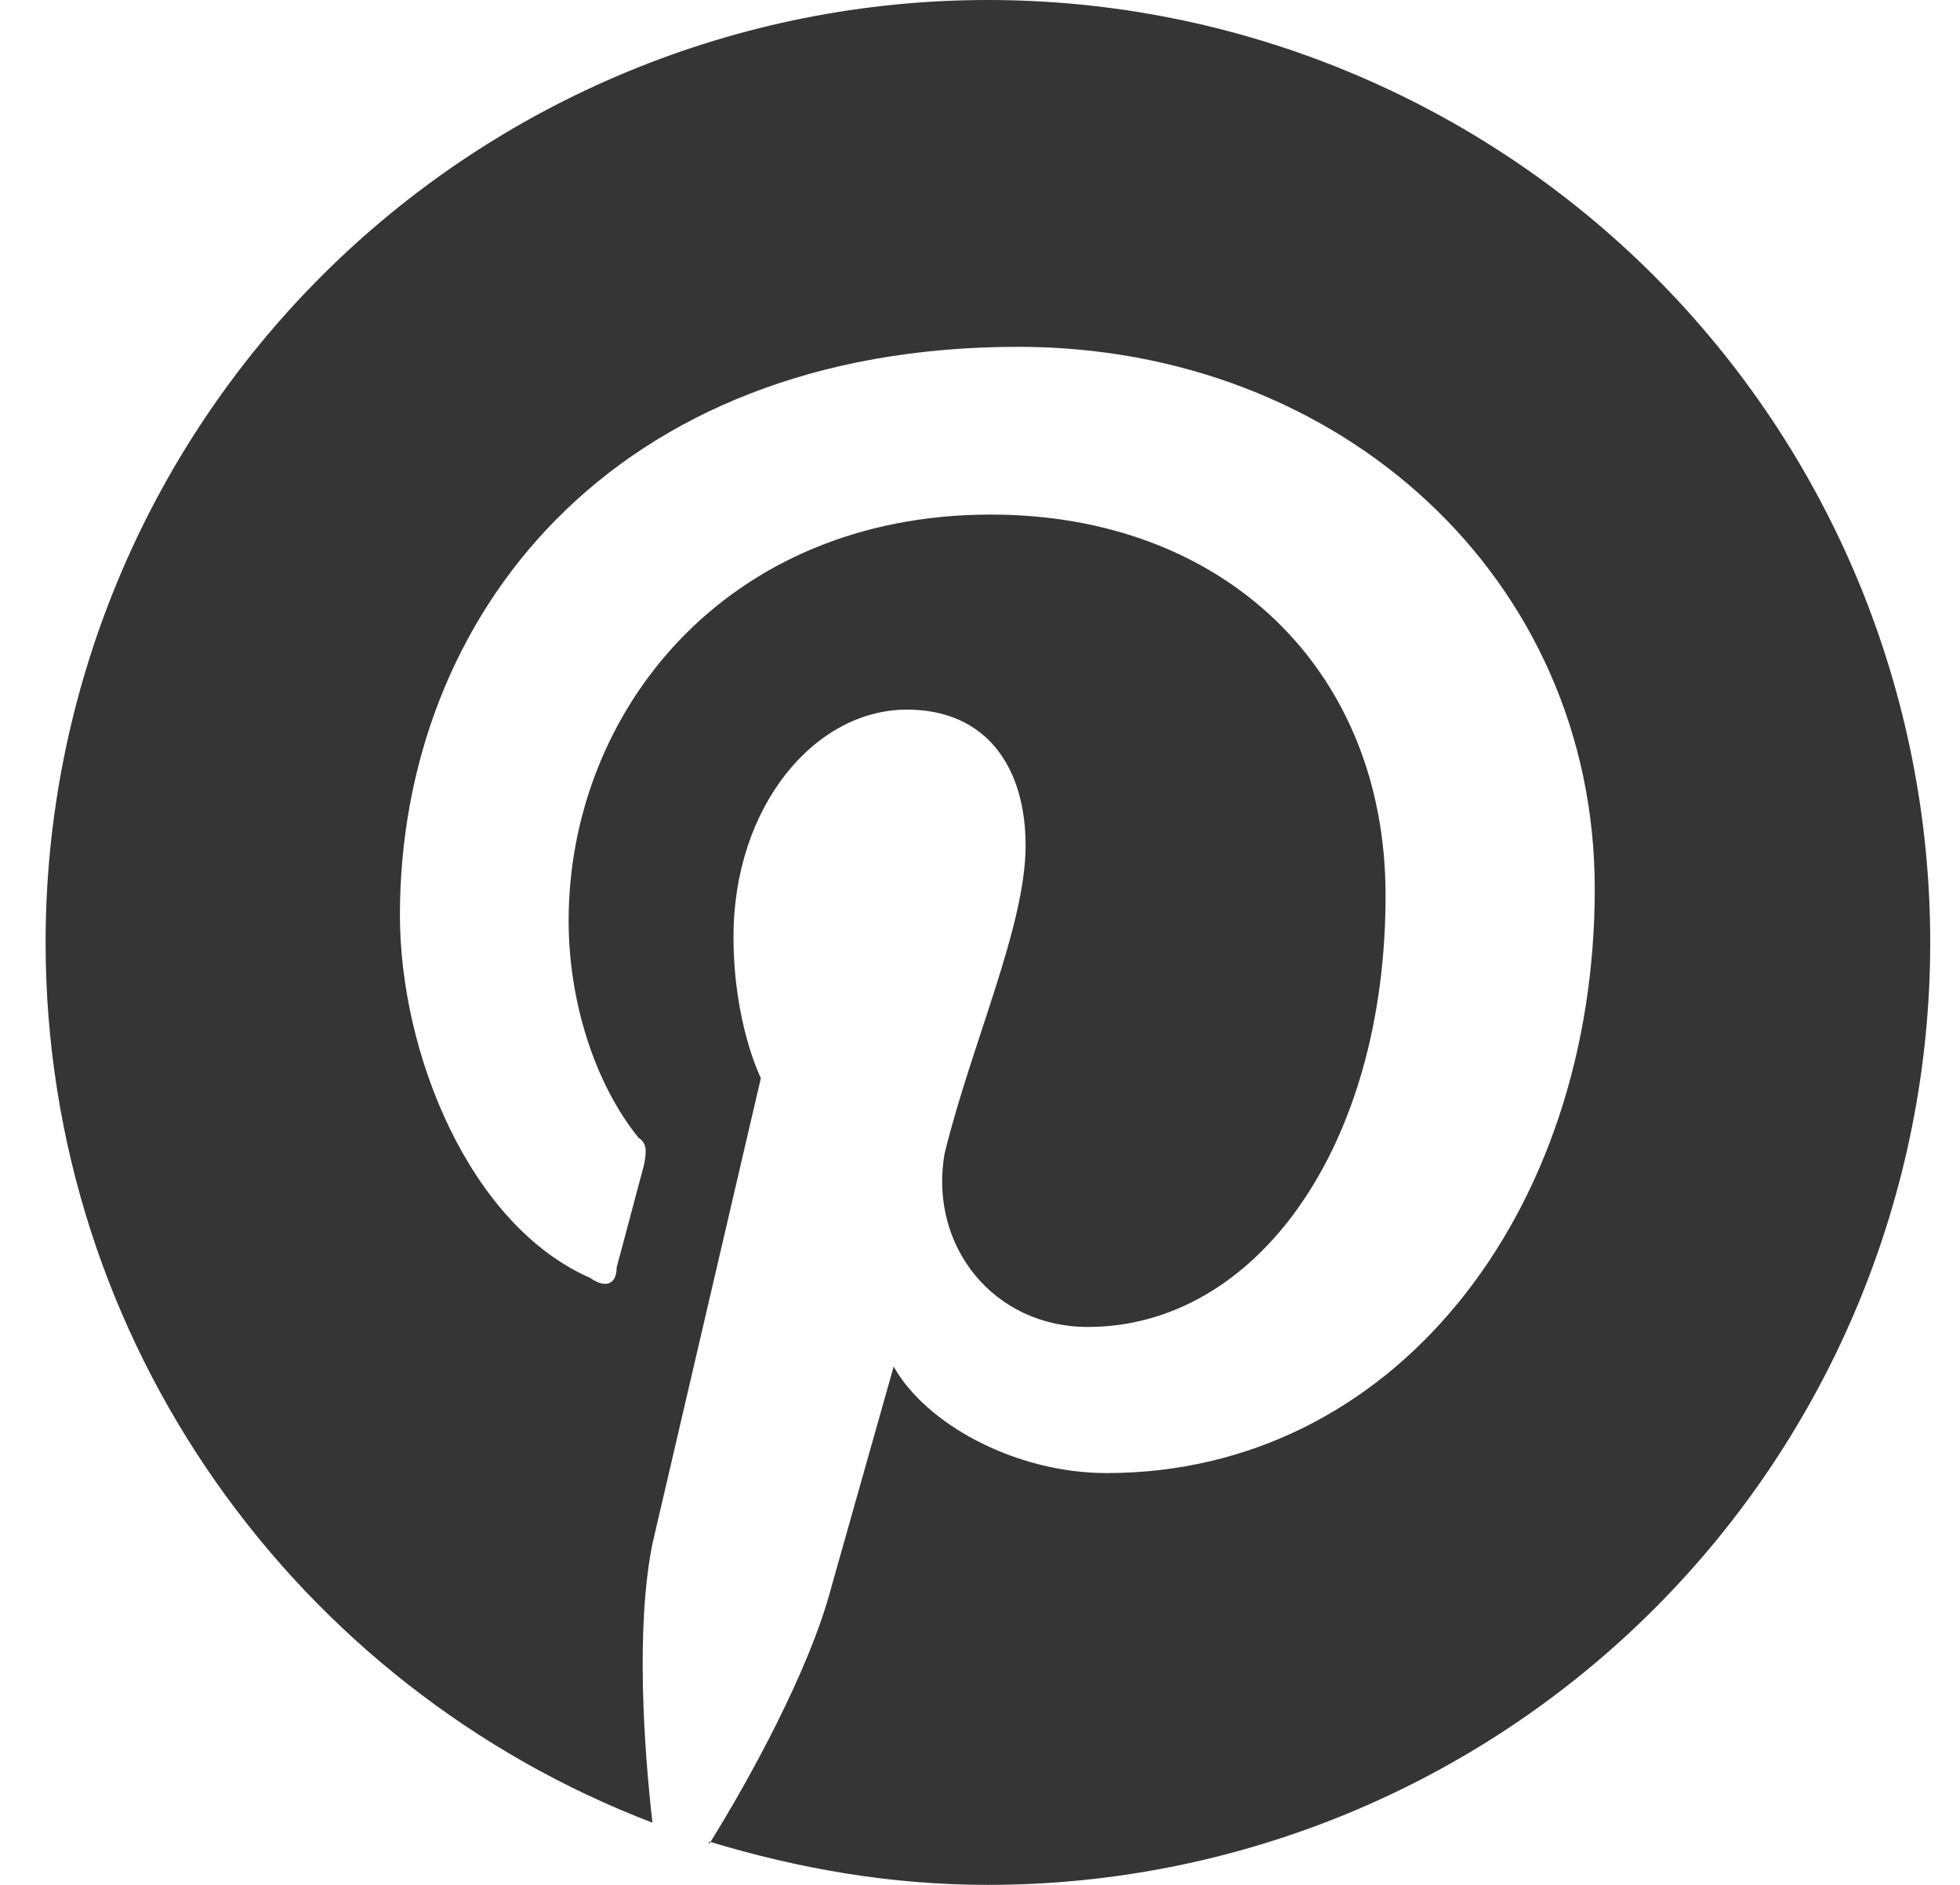 <svg width="26" height="25" viewBox="0 0 26 25" fill="none" xmlns="http://www.w3.org/2000/svg">
<path d="M9.405 24.425C10.605 24.788 11.818 25 13.105 25C16.42 25 19.6 23.683 21.944 21.339C24.288 18.995 25.605 15.815 25.605 12.5C25.605 10.858 25.282 9.233 24.654 7.716C24.025 6.2 23.105 4.822 21.944 3.661C20.783 2.5 19.405 1.58 17.889 0.952C16.372 0.323 14.747 0 13.105 0C11.464 0 9.838 0.323 8.322 0.952C6.805 1.58 5.427 2.5 4.266 3.661C1.922 6.005 0.605 9.185 0.605 12.5C0.605 17.812 3.943 22.375 8.655 24.175C8.543 23.2 8.43 21.587 8.655 20.475L10.093 14.3C10.093 14.3 9.73 13.575 9.73 12.425C9.73 10.7 10.805 9.412 12.03 9.412C13.105 9.412 13.605 10.2 13.605 11.213C13.605 12.287 12.893 13.825 12.53 15.3C12.318 16.525 13.18 17.6 14.43 17.6C16.655 17.6 18.38 15.225 18.38 11.875C18.38 8.875 16.23 6.825 13.143 6.825C9.618 6.825 7.543 9.45 7.543 12.213C7.543 13.287 7.893 14.375 8.468 15.088C8.58 15.162 8.58 15.262 8.543 15.45L8.18 16.812C8.18 17.025 8.043 17.1 7.83 16.95C6.23 16.25 5.305 13.975 5.305 12.137C5.305 8.188 8.105 4.6 13.505 4.6C17.805 4.6 21.155 7.688 21.155 11.787C21.155 16.087 18.493 19.538 14.68 19.538C13.468 19.538 12.28 18.887 11.855 18.125L11.018 21.087C10.73 22.163 9.943 23.6 9.405 24.462V24.425Z" fill="#353535"/>
</svg>
